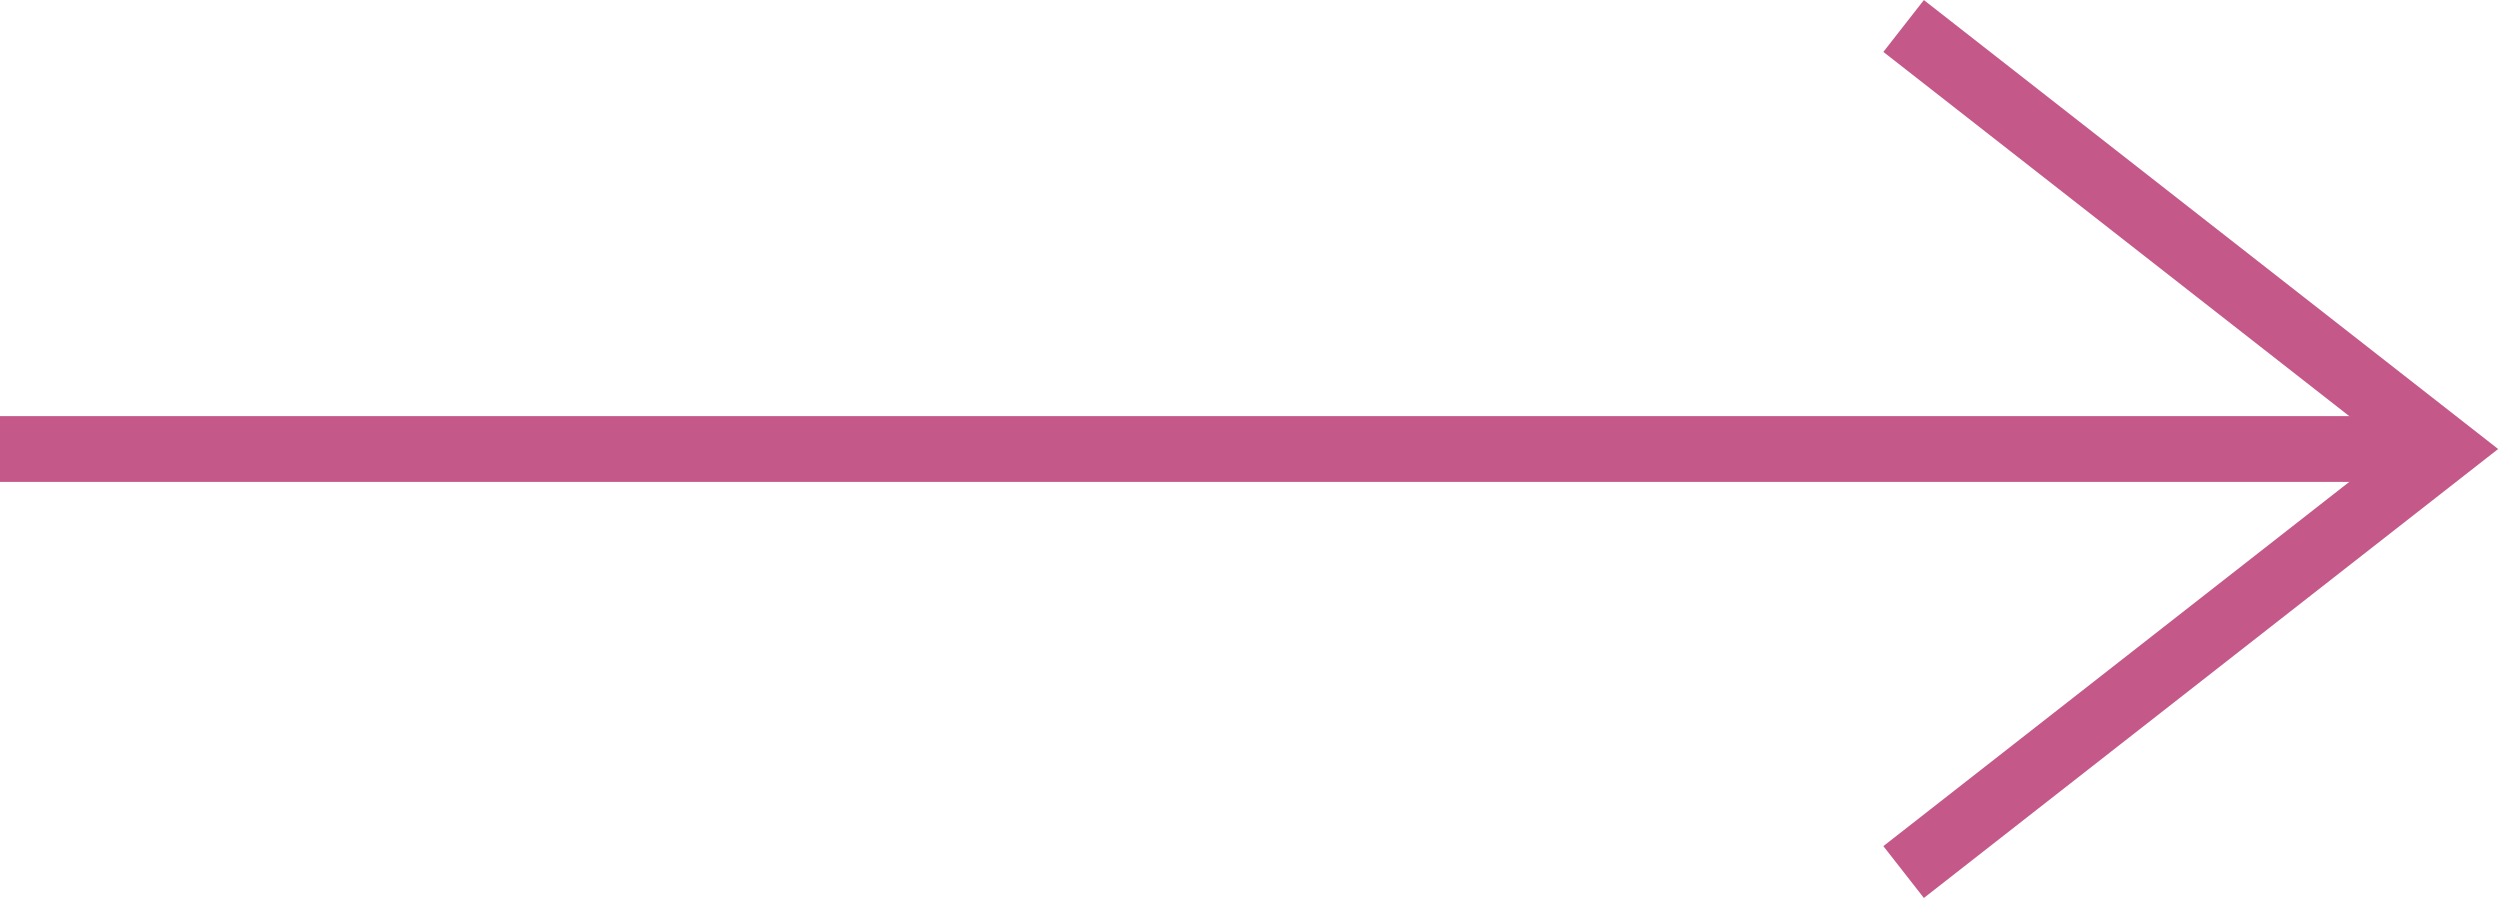 <svg width="76" height="28" viewBox="0 0 76 28" fill="none" xmlns="http://www.w3.org/2000/svg">
<g clip-path="url(#clip0_434_2)">
<path d="M57.87 26.51L74.32 13.65L57.87 0.79" stroke="#C45989" stroke-width="2" stroke-miterlimit="10"/>
<path d="M74.32 13.65H0" stroke="#C45989" stroke-width="2" stroke-miterlimit="10"/>
</g>
<defs>
<clipPath id="clip0_434_2">
<rect width="75.95" height="27.3" fill="white"/>
</clipPath>
</defs>
</svg>
